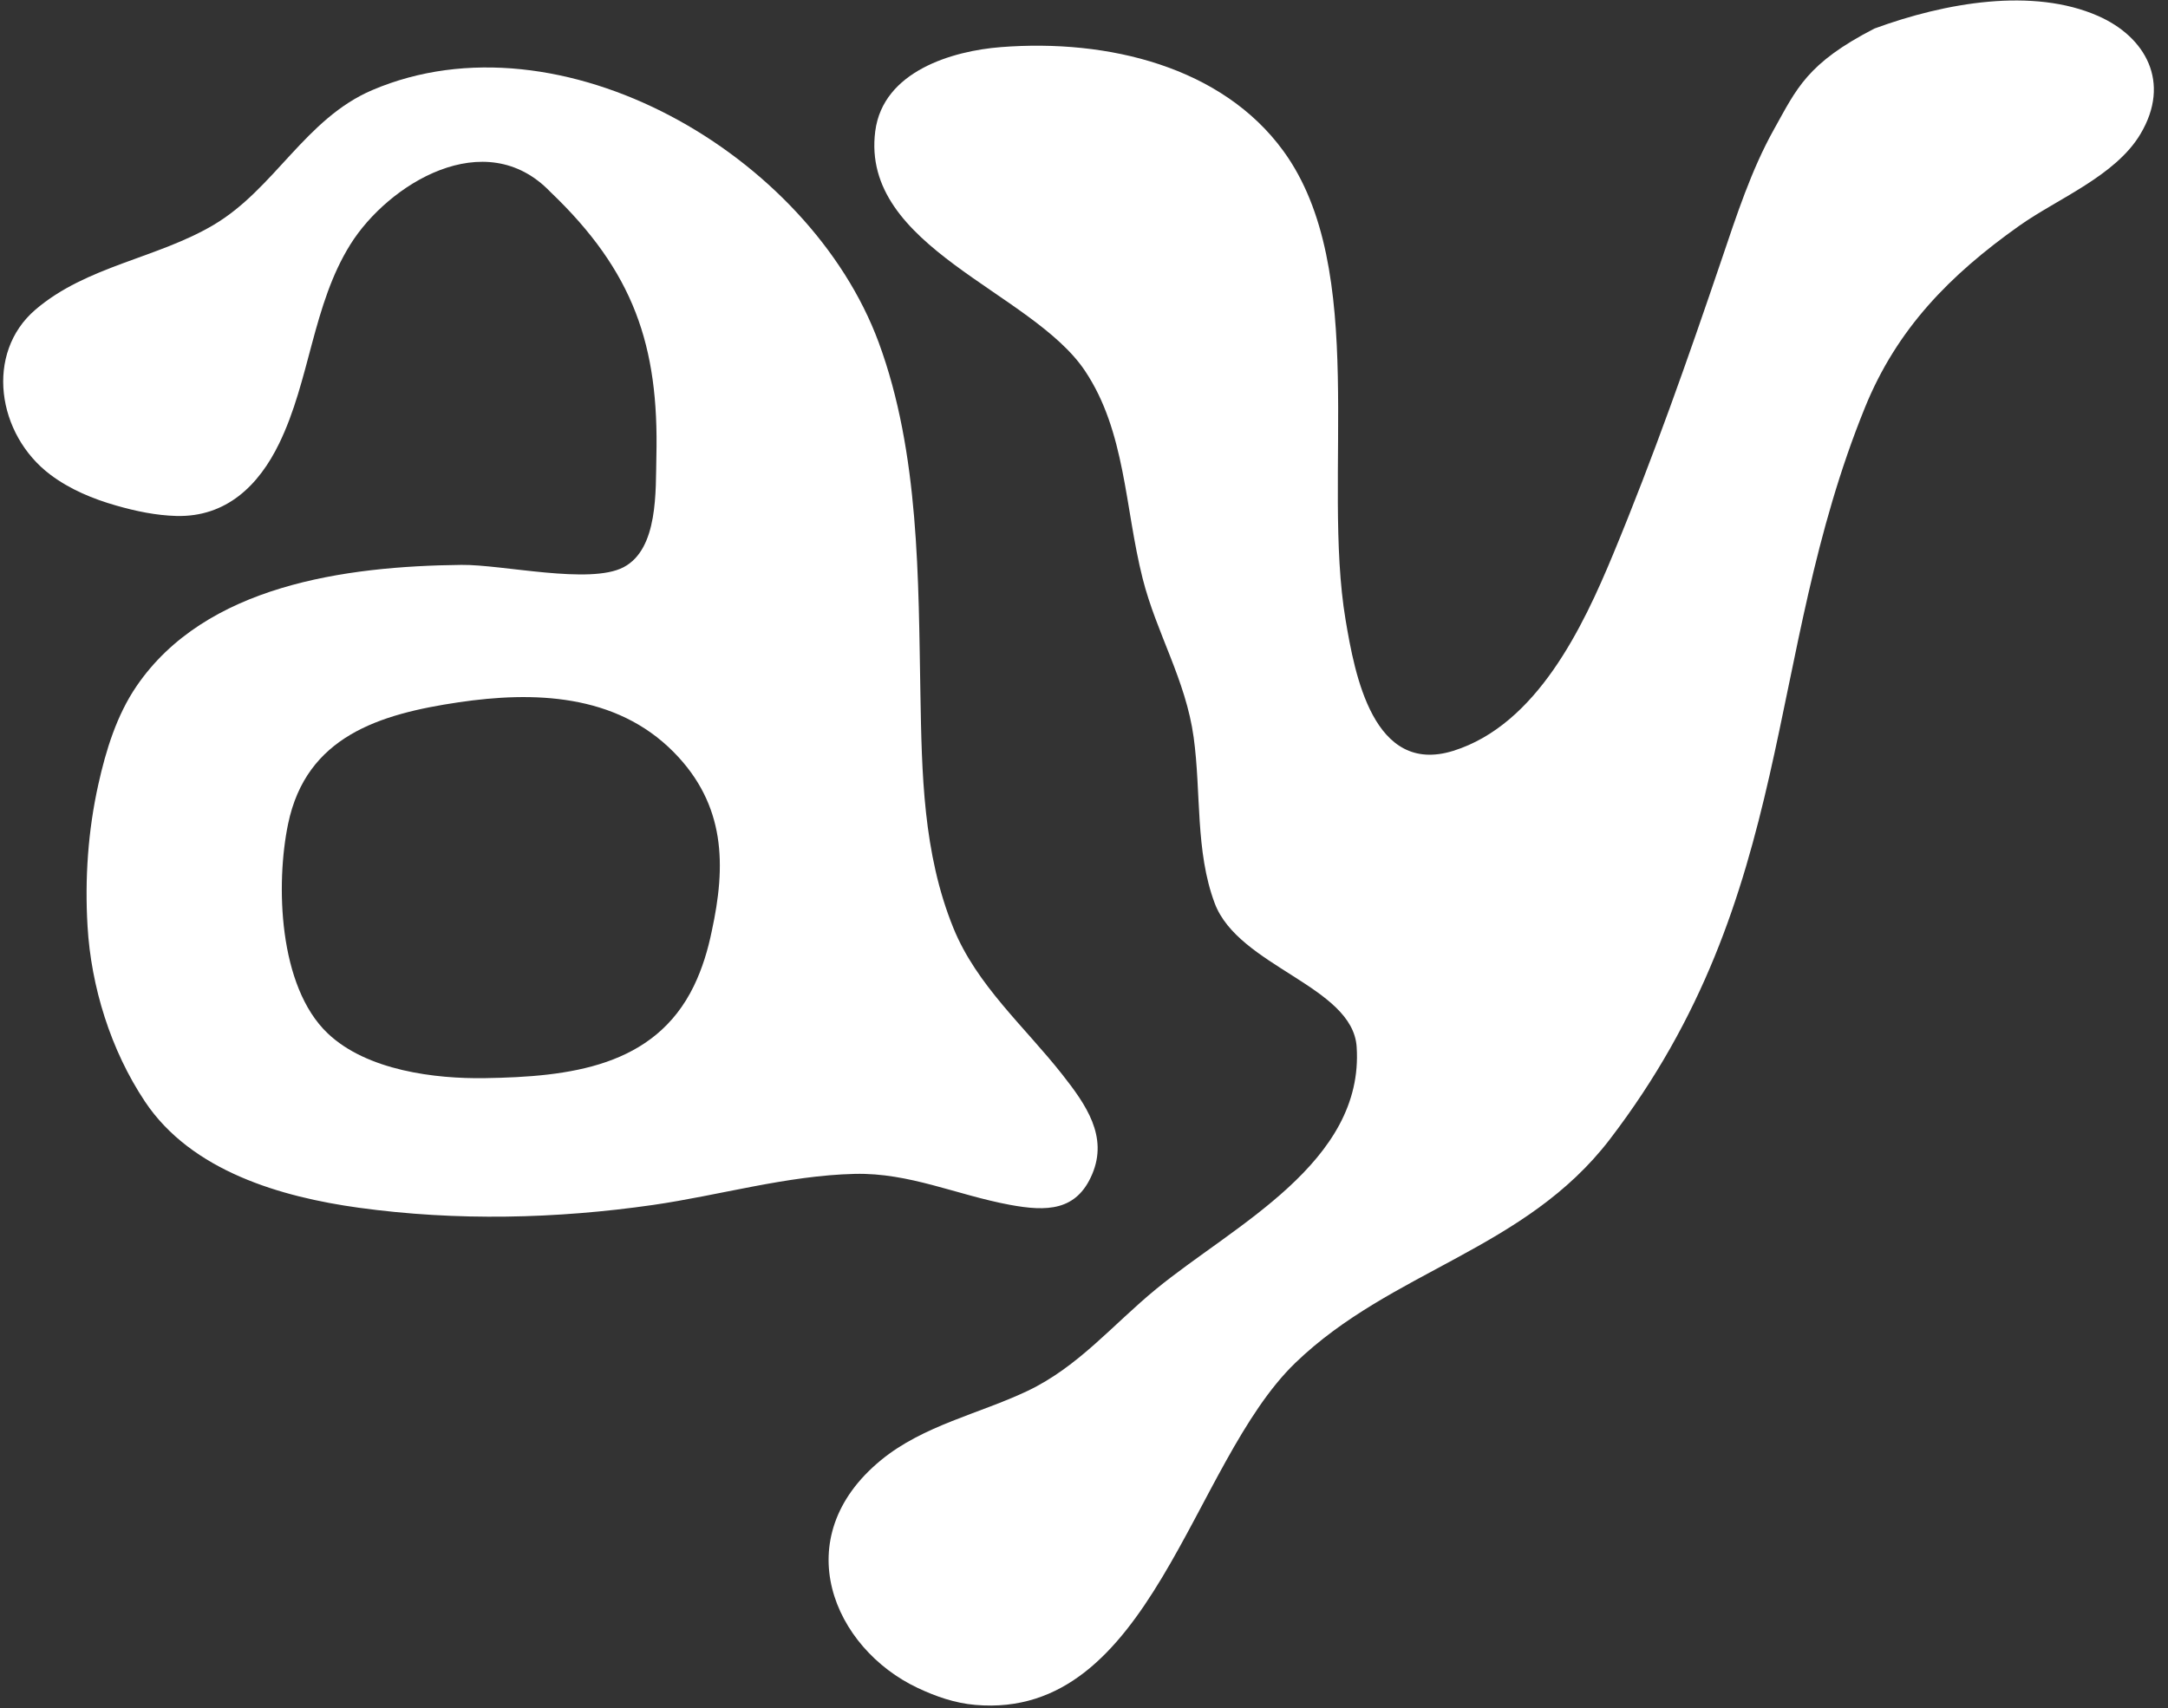 <?xml version="1.0" encoding="UTF-8"?> <svg xmlns="http://www.w3.org/2000/svg" width="401" height="316" viewBox="0 0 401 316" fill="none"><rect x="0" y="0" width="401" height="316" fill="#333333" stroke="none"/><path fill-rule="evenodd" clip-rule="evenodd" d="M346.717 5.275C334.192 11.714 332.322 16.415 328.12 23.928C323.938 31.402 321.211 39.823 318.38 48.179C312.222 66.342 305.771 84.692 298.366 102.543C292.8 115.965 284.267 134.075 268.796 138.91C253.995 143.525 250.573 124.738 248.886 114.699C244.436 88.219 253.333 49.857 237.379 27.934C226.061 12.383 205.034 7.164 185.129 8.716C176.2 9.412 163.324 13.152 161.888 24.279C159.124 45.792 190.809 53.869 200.667 68.584C208.207 79.844 208.029 93.902 211.342 107.006C213.904 117.152 219.325 125.78 220.784 136.41C222.186 146.649 221.067 157.478 224.676 167.106C229.079 178.837 250.185 182.438 250.931 193.665C252.354 215.084 228.188 226.696 213.829 238.486C205.81 245.064 199.496 252.836 190.031 257.339C181.166 261.55 170.794 263.692 162.952 270.131C145.372 284.567 154.177 304.959 169.763 312.287C173.06 313.838 176.601 315.092 180.393 315.416C212.938 318.241 220.27 270.781 239.587 252.14C257.372 234.978 282.07 231.278 297.768 210.767C332.454 165.442 326.057 121.887 344.956 75.375C350.847 60.879 360.6 50.898 373.51 41.754C380.541 36.767 391.256 32.576 395.89 24.817C401.649 15.175 396.777 6.786 388.086 2.96C376.038 -2.352 359.824 0.46 346.717 5.275Z" fill="white"></path><path fill-rule="evenodd" clip-rule="evenodd" d="M101.776 35.482C89.734 22.948 71.796 34.042 64.806 45.223C57.83 56.383 57.34 70.316 51.643 82.027C47.87 89.812 41.849 95.701 32.605 95.455C28.864 95.356 25.104 94.567 21.477 93.525C17.2 92.305 12.949 90.548 9.328 87.829C-0.592 80.376 -2.807 65.296 6.556 57.285C15.993 49.202 29.05 47.802 39.508 41.608C50.794 34.931 56.458 21.947 68.885 16.655C103.666 1.84 149.681 28.578 162.526 63.353C170.106 83.89 169.854 107.306 170.245 128.519C170.504 142.989 170.709 157.836 176.346 171.696C180.636 182.253 189.516 189.939 196.465 198.765C200.889 204.382 204.98 210.237 202.016 217.227C199.125 224.064 193.627 224.17 186.744 222.89C176.89 221.053 168.196 216.935 158.09 217.174C145.523 217.479 133.096 221.146 120.782 222.923C102.91 225.49 84.508 225.934 66.345 223.434C52.087 221.465 35.416 216.703 26.815 203.798C20.449 194.256 16.842 182.485 16.192 171.364C15.668 162.525 16.285 153.679 18.181 145.151C19.594 138.785 21.583 132.333 25.237 126.968C37.963 108.294 63.798 104.746 85.317 104.507C92.97 104.415 109.084 108.221 115.337 104.938C121.796 101.543 121.253 90.754 121.405 84.454C121.65 74.175 120.589 65.621 117.566 57.816C114.522 49.951 109.482 42.842 101.776 35.482ZM131.657 172.227C132.95 166.265 133.633 160.416 132.738 154.812C131.856 149.308 129.449 144.037 124.595 139.13C113.859 128.274 98.587 127.896 84.846 129.925C70.138 132.101 56.65 136.252 53.288 152.419C51 163.414 51.438 182.479 60.629 191.192C67.883 198.076 80.523 199.607 89.694 199.461C105.311 199.21 121.067 197.406 128.341 182.406C129.9 179.183 130.934 175.768 131.657 172.227Z" fill="white"></path></svg> 